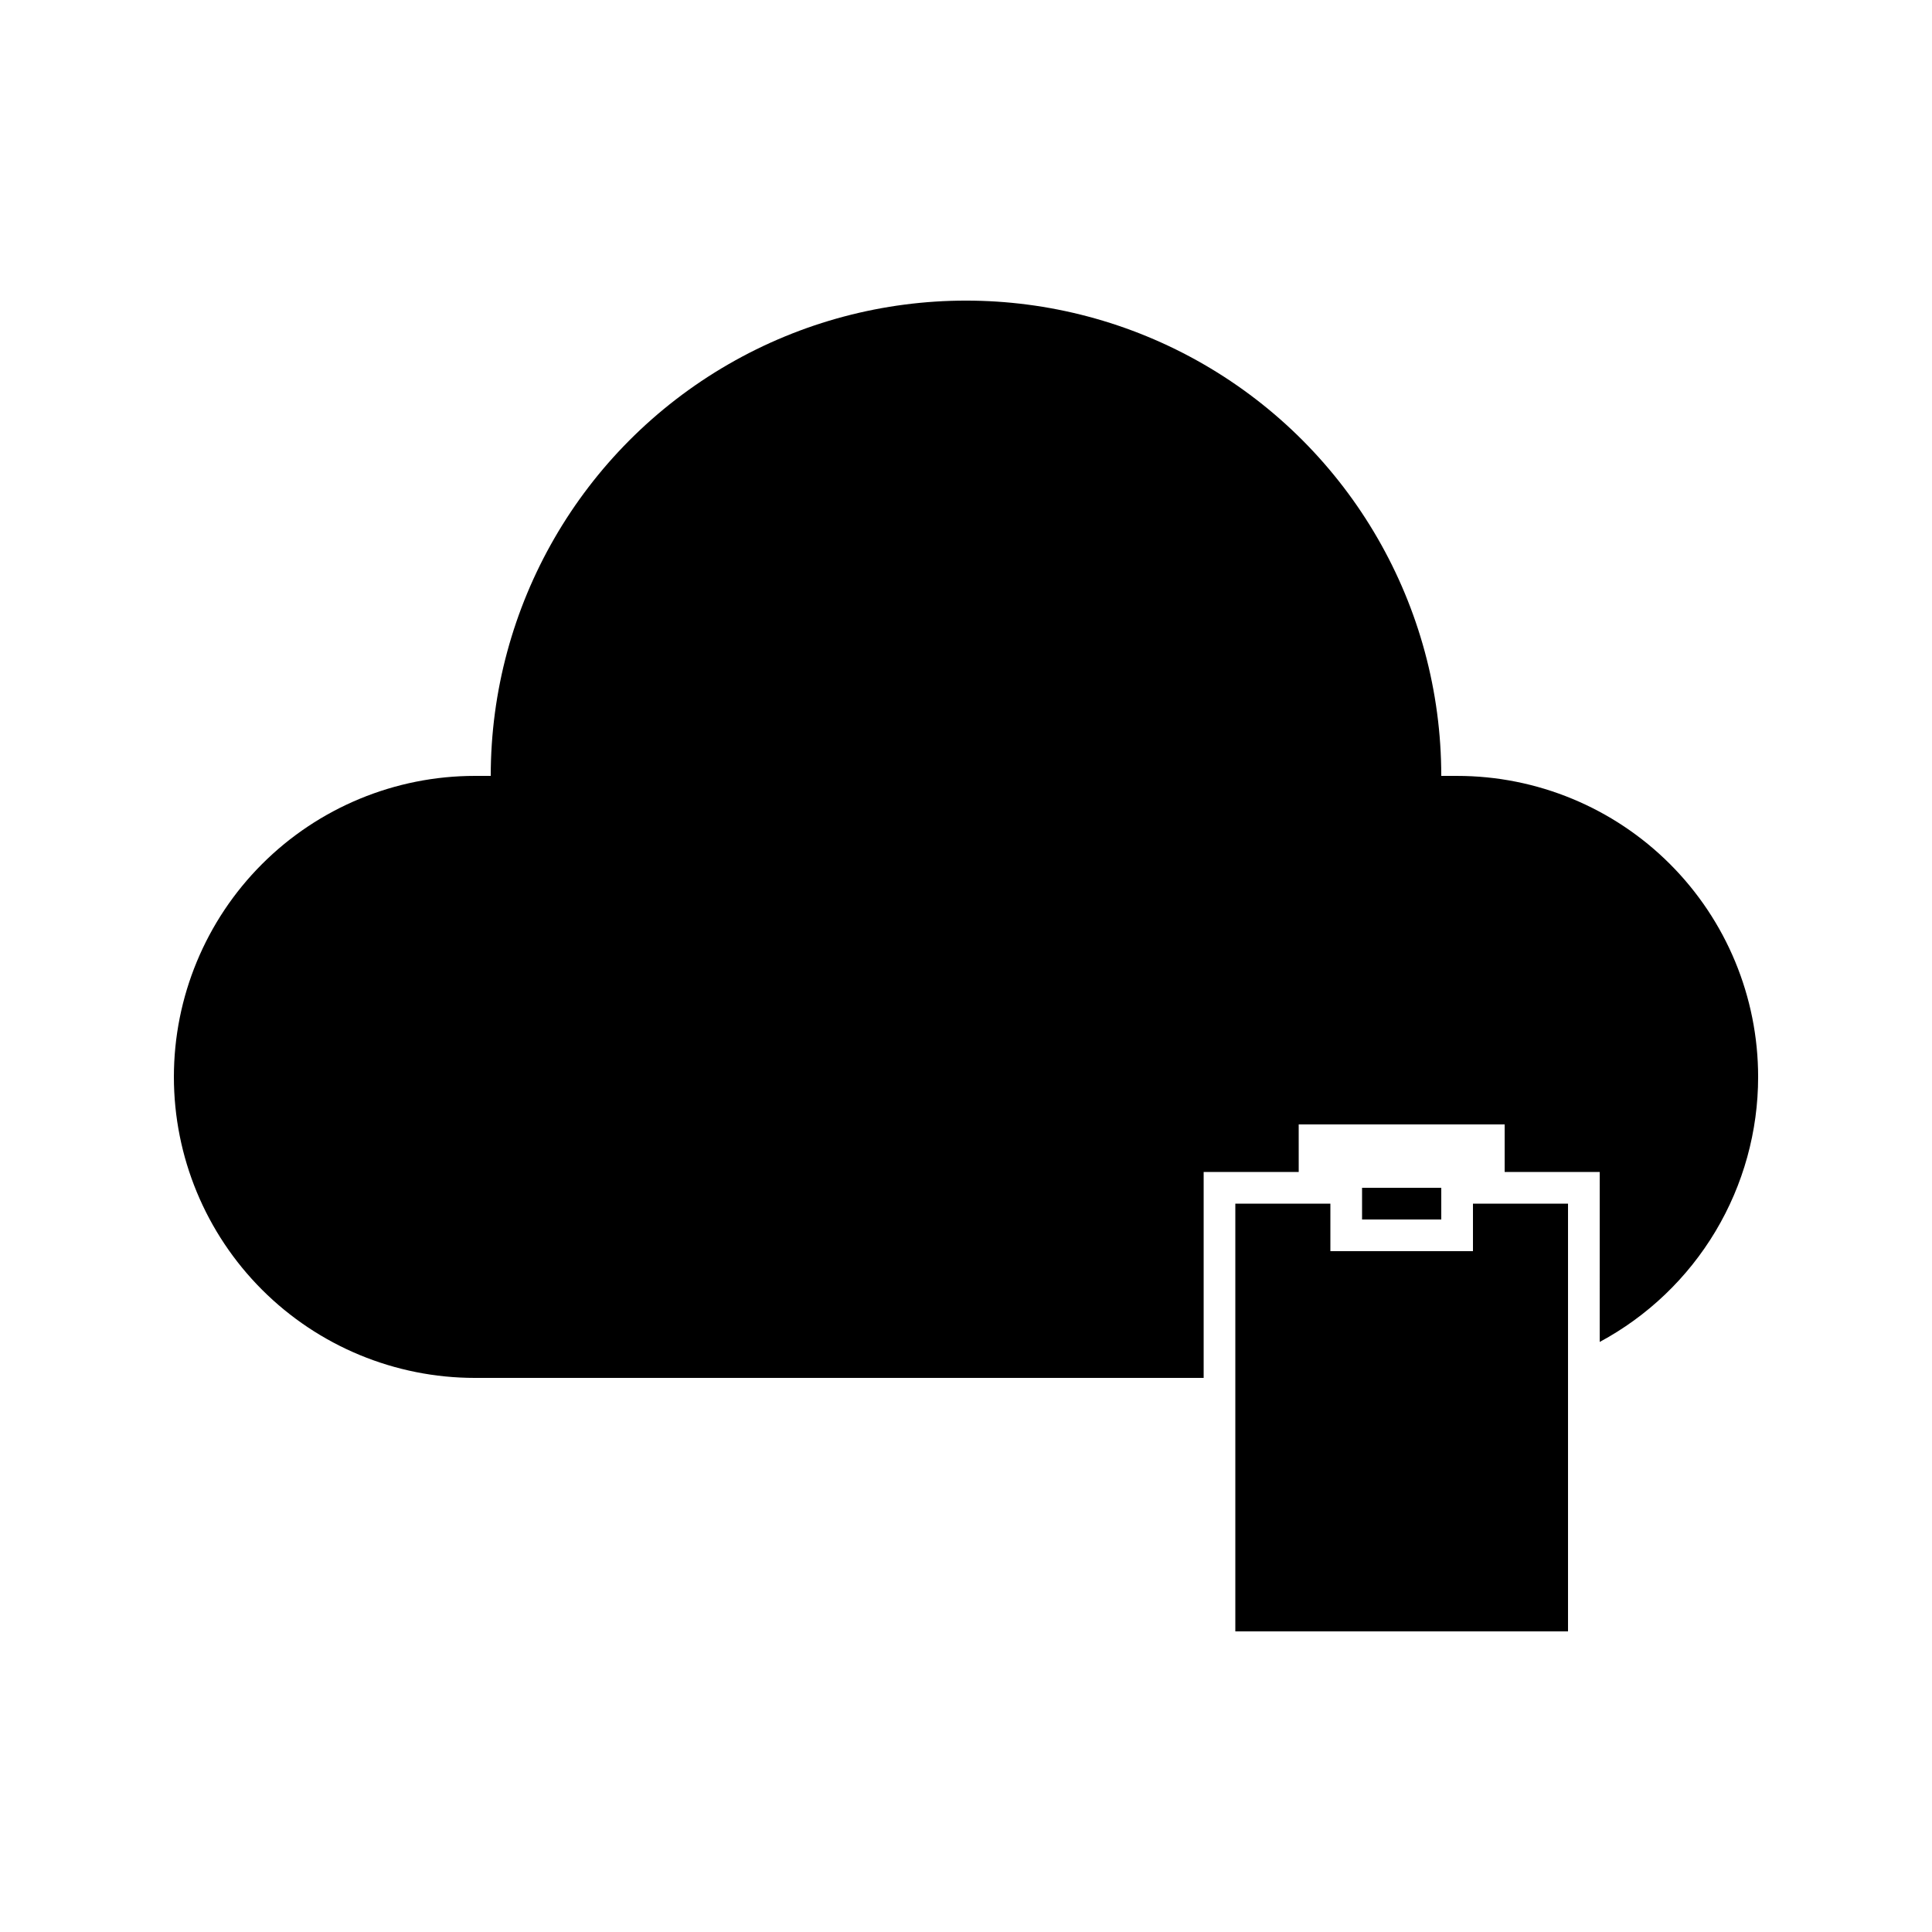 <?xml version="1.0" encoding="UTF-8"?>
<!-- The Best Svg Icon site in the world: iconSvg.co, Visit us! https://iconsvg.co -->
<svg fill="#000000" width="800px" height="800px" version="1.1" viewBox="144 144 512 512" xmlns="http://www.w3.org/2000/svg">
 <g>
  <path d="m530.15 349.62h-4.199c0-45-24.004-86.578-62.973-109.08-38.973-22.5-86.984-22.5-125.95 0-38.973 22.5-62.977 64.078-62.977 109.08h-4.199c-21.156 0-41.445 8.406-56.406 23.363-14.961 14.961-23.363 35.25-23.363 56.406s8.402 41.445 23.363 56.406c14.961 14.961 35.25 23.363 56.406 23.363h193.13v-54.578h25.191l-0.004-12.594h54.582v12.594h25.191l-0.004 45.047c12.691-6.824 23.293-16.957 30.688-29.324 7.391-12.367 11.297-26.504 11.297-40.914 0-21.156-8.402-41.445-23.363-56.406-14.961-14.957-35.25-23.363-56.406-23.363z"/>
  <path d="m534.35 475.57h-37.785v-12.594h-25.191v113.36h88.168v-113.36h-25.191z"/>
  <path d="m504.96 458.78h20.992v8.398h-20.992z"/>
 </g>
</svg>